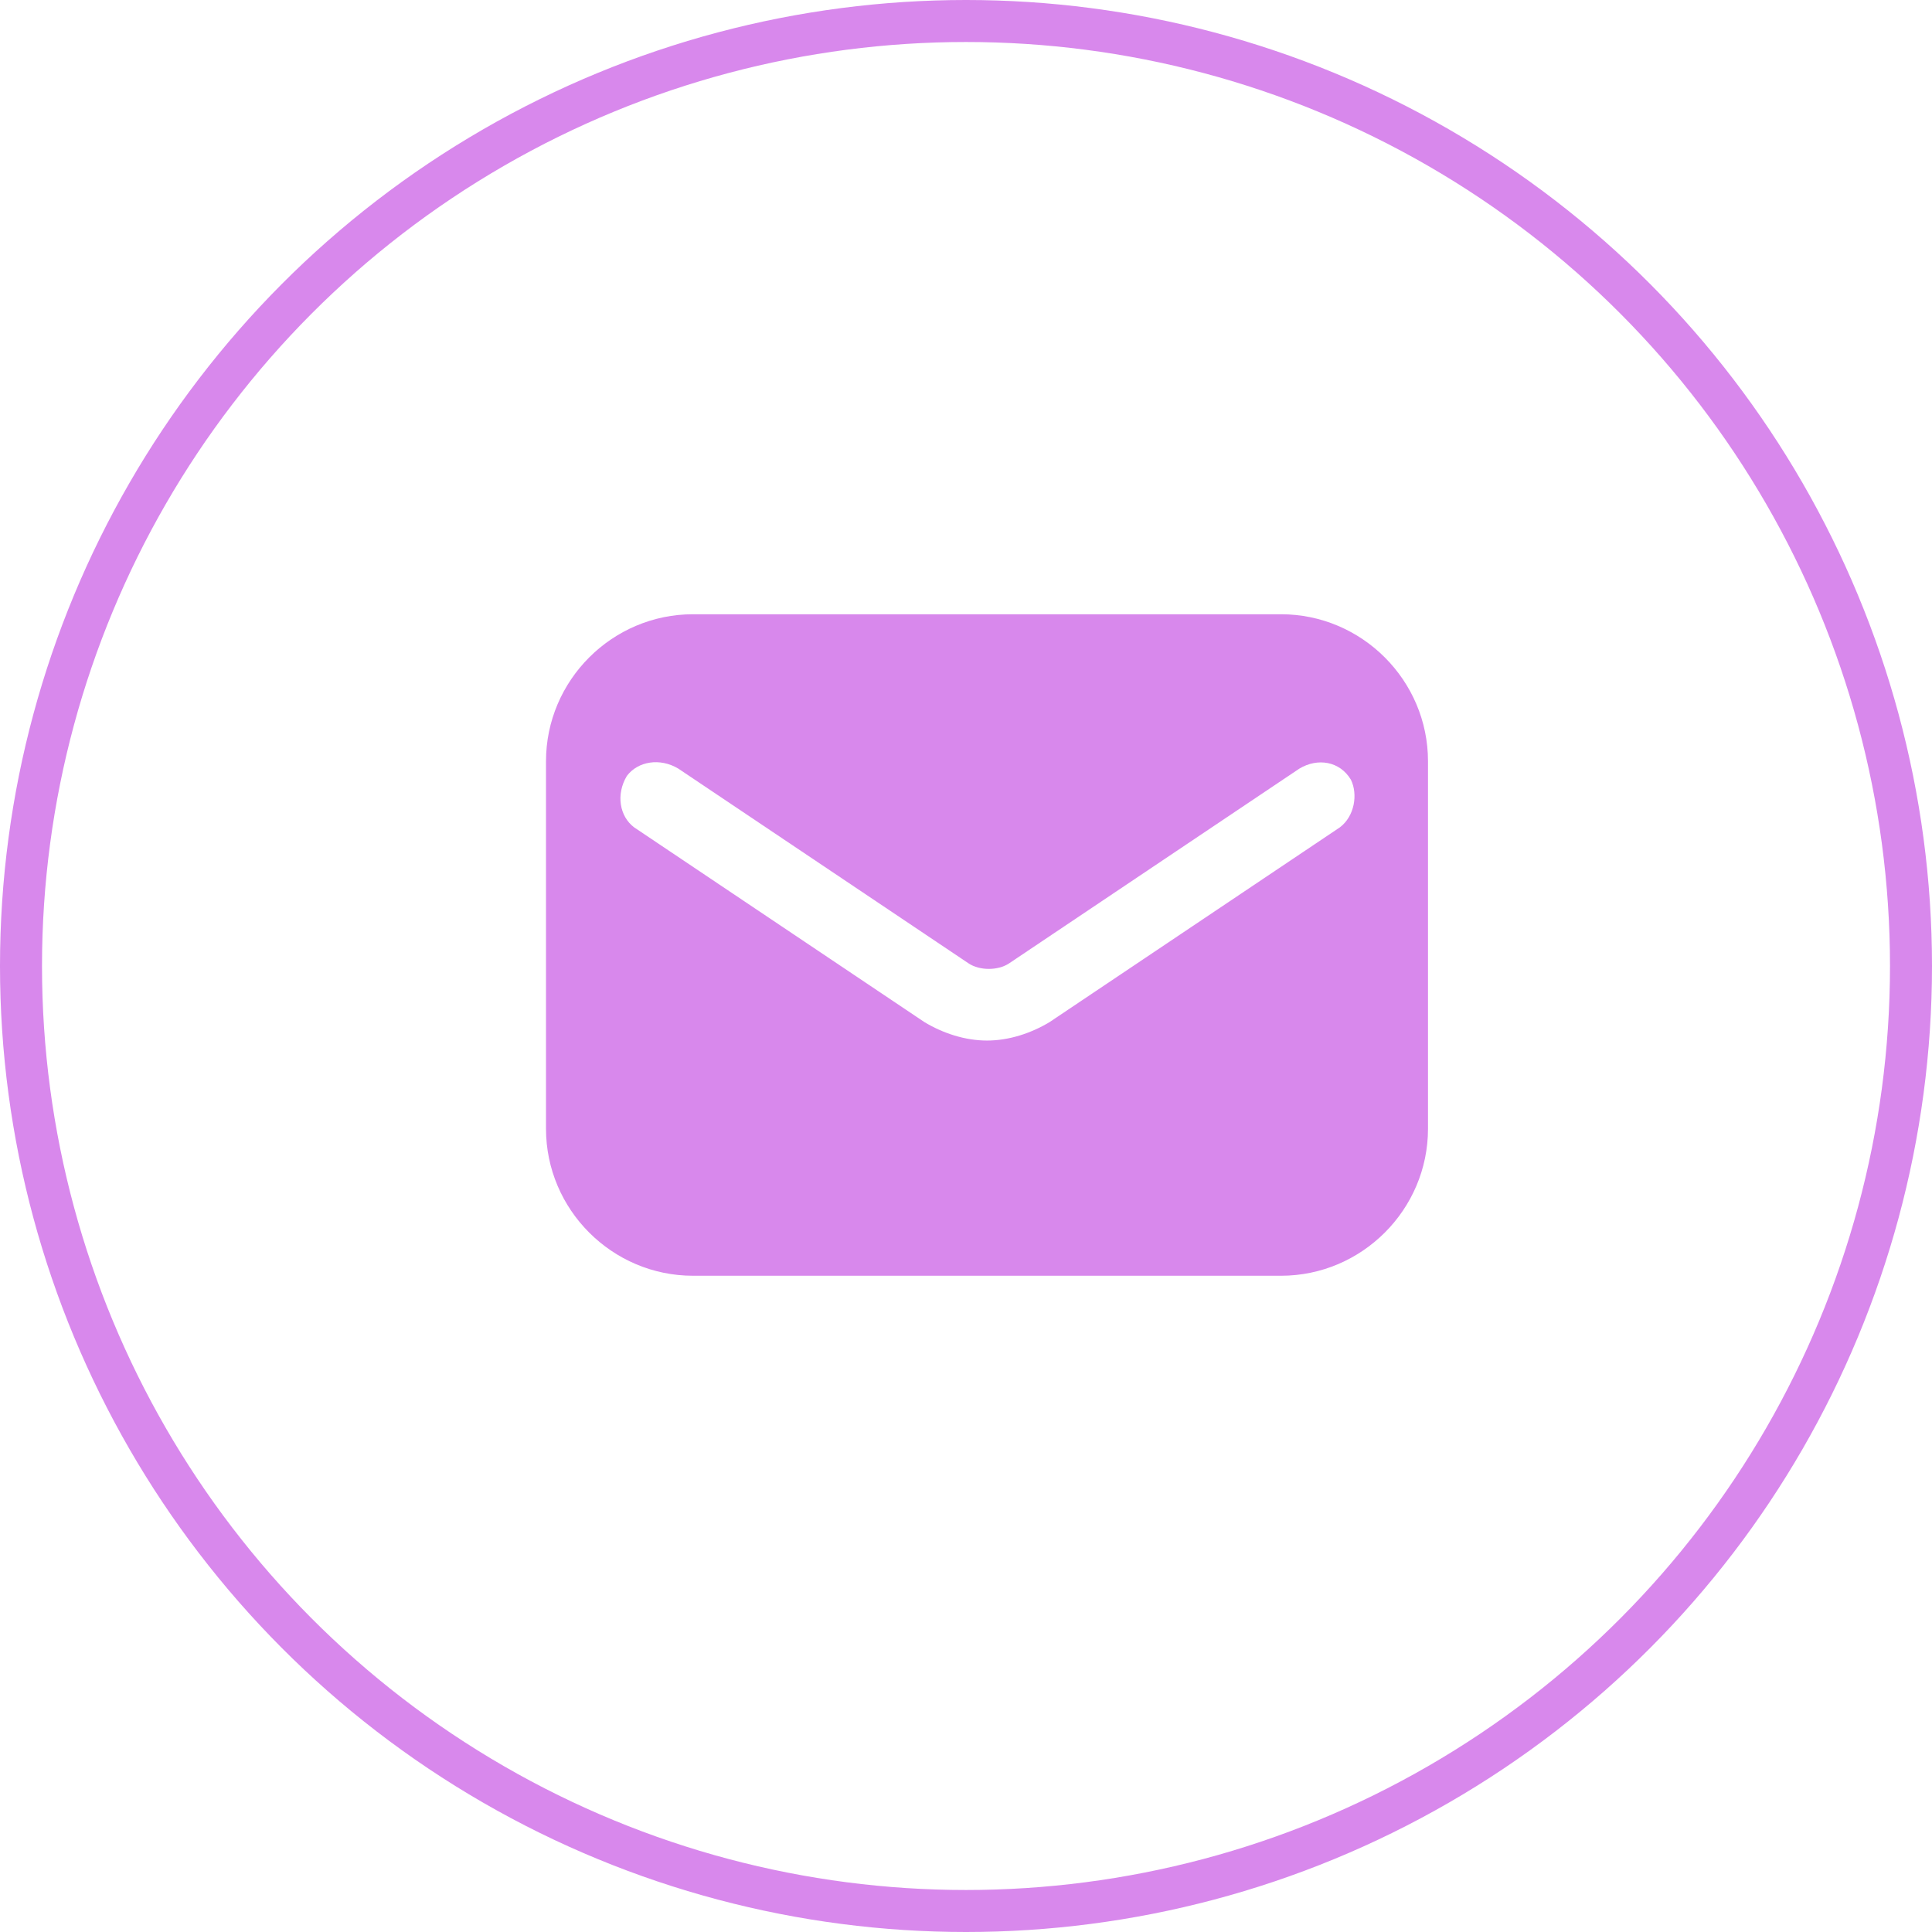<?xml version="1.0" encoding="UTF-8"?> <svg xmlns="http://www.w3.org/2000/svg" width="46" height="46" viewBox="0 0 46 46" fill="none"> <circle cx="23" cy="23" r="22.5" stroke="#D888EC"></circle> <path d="M30.5 14.625H16.5C14.575 14.625 13 16.2 13 18.125V26.875C13 28.8 14.575 30.375 16.5 30.375H30.5C32.425 30.375 34 28.8 34 26.875V18.125C34 16.2 32.425 14.625 30.5 14.625ZM31.9 19.7L24.988 24.337C24.55 24.6 24.025 24.775 23.5 24.775C22.975 24.775 22.45 24.6 22.012 24.337L15.1 19.7C14.75 19.438 14.662 18.913 14.925 18.475C15.188 18.125 15.713 18.038 16.15 18.3L23.062 22.938C23.325 23.113 23.762 23.113 24.025 22.938L30.938 18.3C31.375 18.038 31.9 18.125 32.163 18.562C32.337 18.913 32.25 19.438 31.9 19.7Z" fill="#D888EC"></path> </svg> 